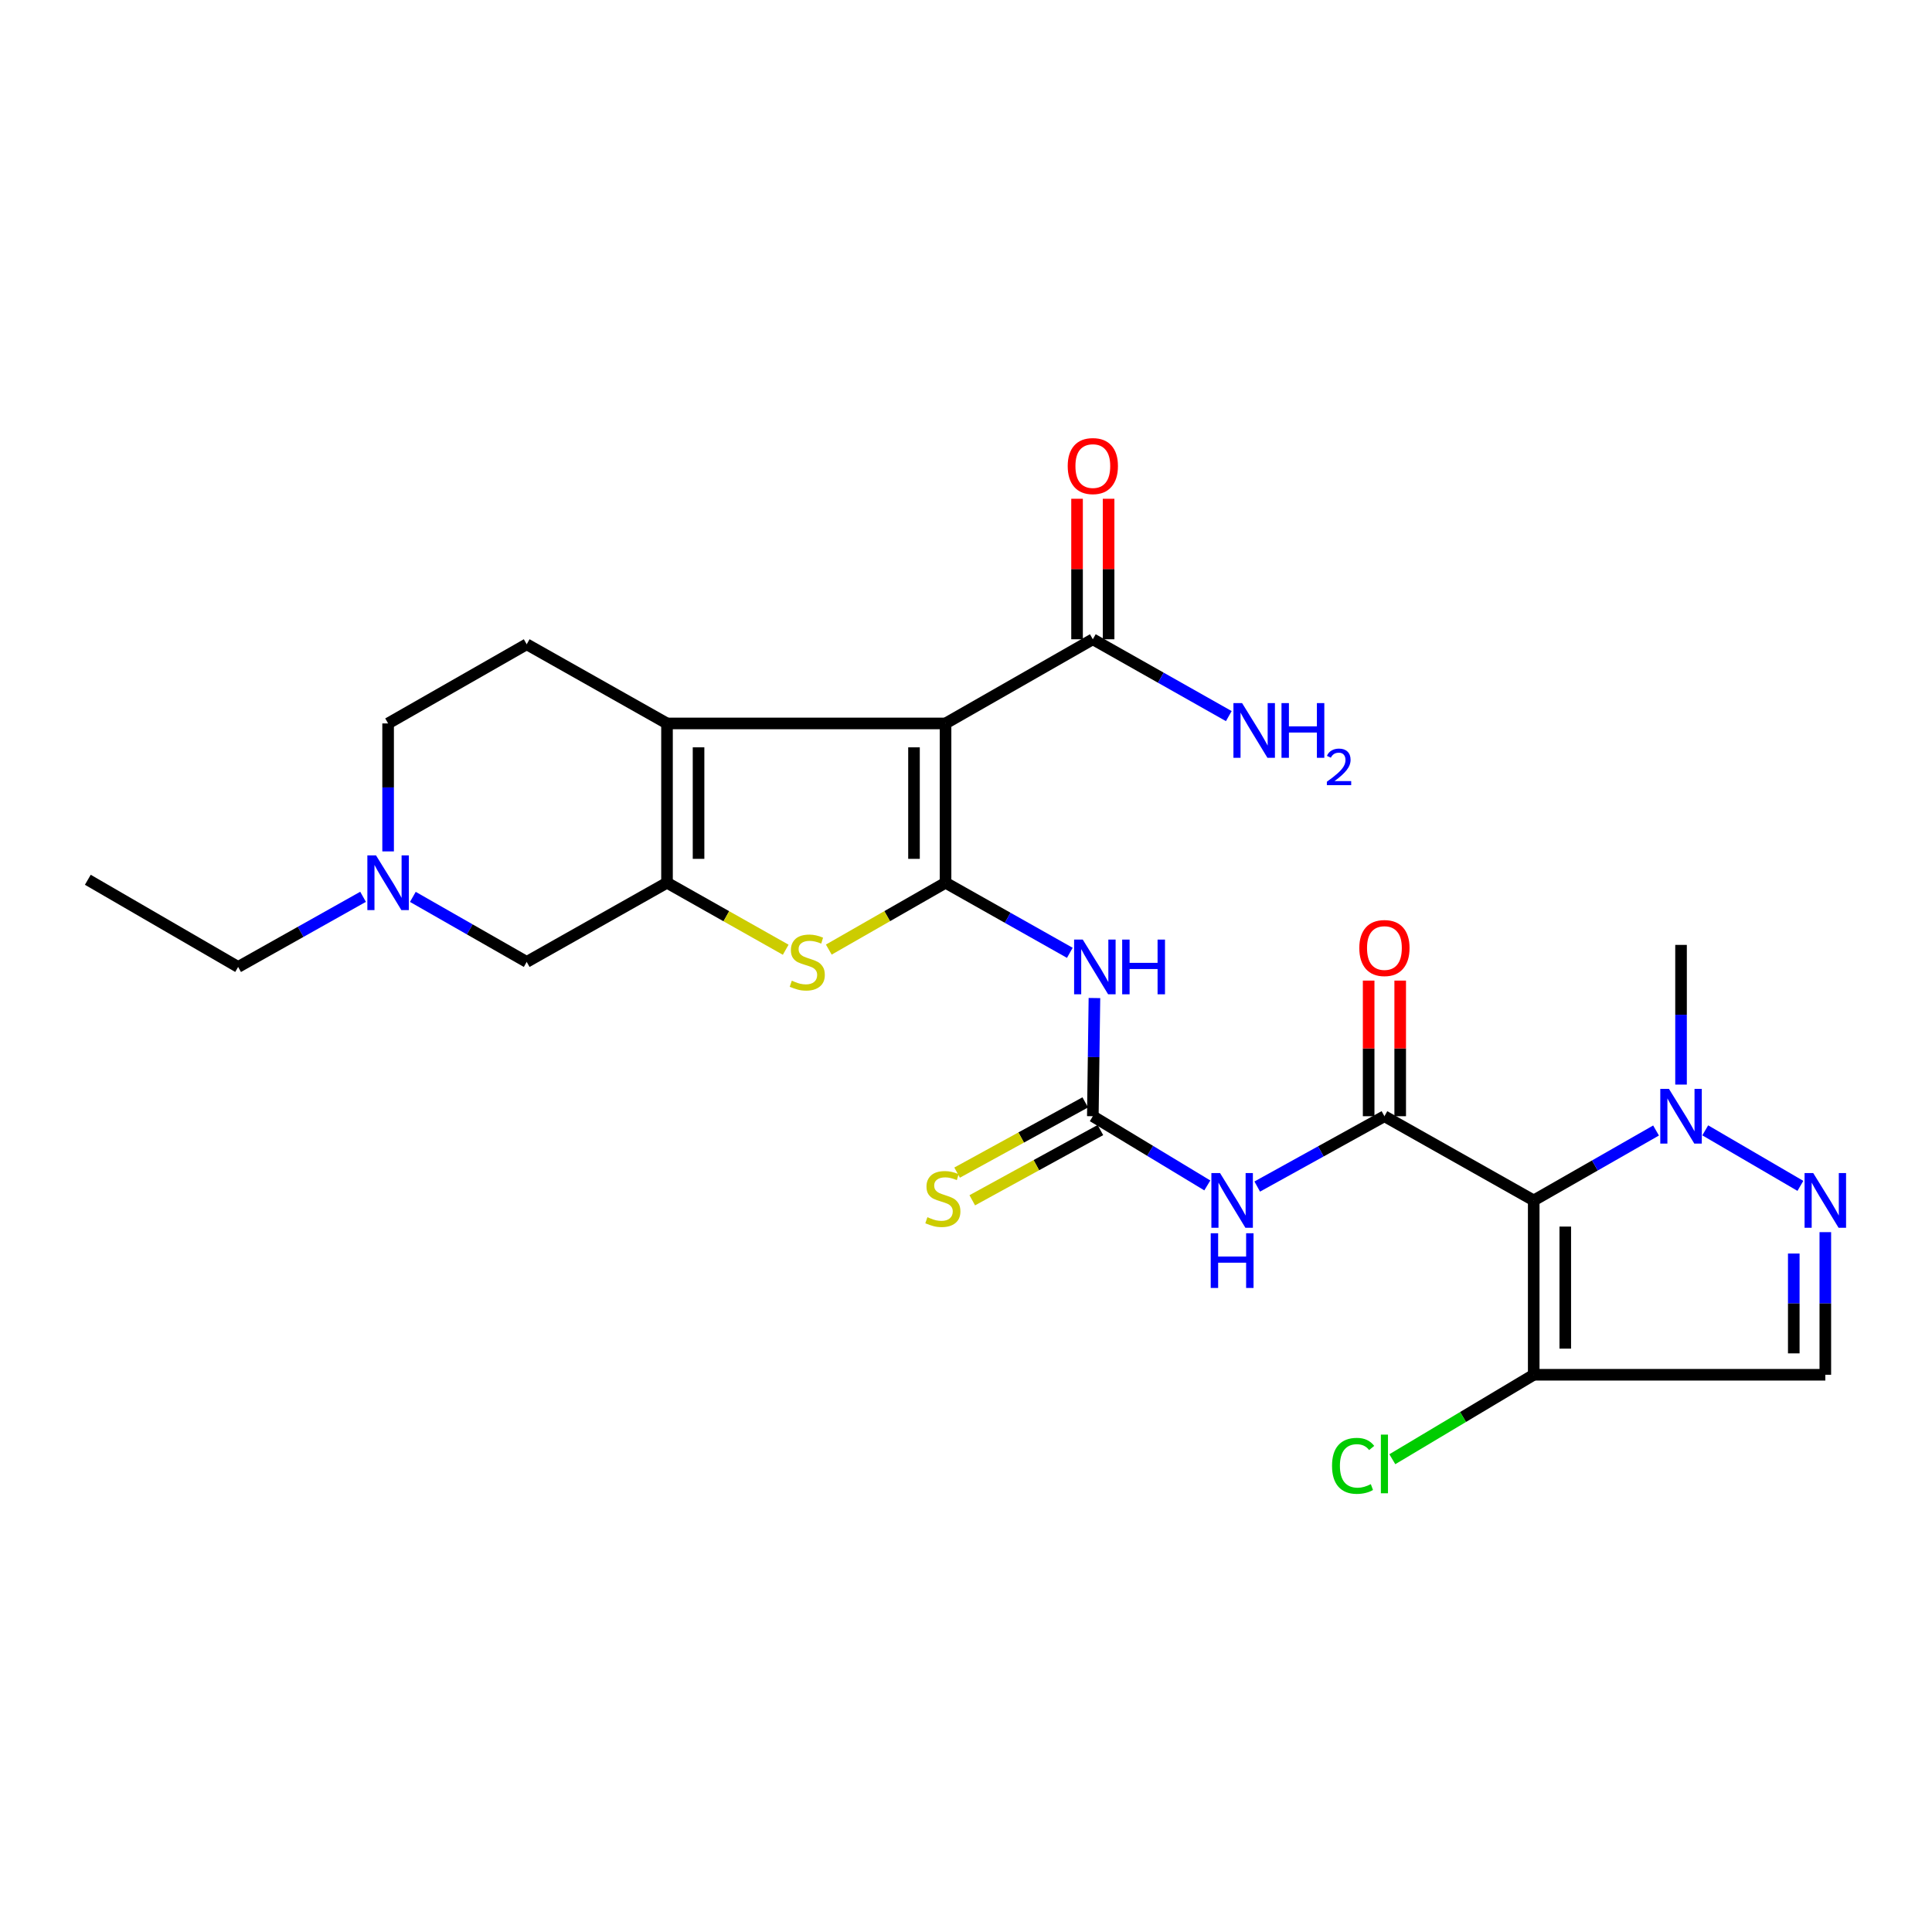 <?xml version='1.0' encoding='iso-8859-1'?>
<svg version='1.1' baseProfile='full'
              xmlns='http://www.w3.org/2000/svg'
                      xmlns:rdkit='http://www.rdkit.org/xml'
                      xmlns:xlink='http://www.w3.org/1999/xlink'
                  xml:space='preserve'
width='1000px' height='1000px' viewBox='0 0 1000 1000'>
<!-- END OF HEADER -->
<rect style='opacity:1.0;fill:#FFFFFF;stroke:none' width='1000' height='1000' x='0' y='0'> </rect>
<path class='bond-0' d='M 489.412,456.907 L 489.412,374.451' style='fill:none;fill-rule:evenodd;stroke:#000000;stroke-width:6px;stroke-linecap:butt;stroke-linejoin:miter;stroke-opacity:1' />
<path class='bond-0' d='M 473.083,444.538 L 473.083,386.819' style='fill:none;fill-rule:evenodd;stroke:#000000;stroke-width:6px;stroke-linecap:butt;stroke-linejoin:miter;stroke-opacity:1' />
<path class='bond-5' d='M 489.412,456.907 L 459.199,474.206' style='fill:none;fill-rule:evenodd;stroke:#000000;stroke-width:6px;stroke-linecap:butt;stroke-linejoin:miter;stroke-opacity:1' />
<path class='bond-5' d='M 459.199,474.206 L 428.985,491.506' style='fill:none;fill-rule:evenodd;stroke:#CCCC00;stroke-width:6px;stroke-linecap:butt;stroke-linejoin:miter;stroke-opacity:1' />
<path class='bond-6' d='M 489.412,456.907 L 521.576,475.044' style='fill:none;fill-rule:evenodd;stroke:#000000;stroke-width:6px;stroke-linecap:butt;stroke-linejoin:miter;stroke-opacity:1' />
<path class='bond-6' d='M 521.576,475.044 L 553.739,493.181' style='fill:none;fill-rule:evenodd;stroke:#0000FF;stroke-width:6px;stroke-linecap:butt;stroke-linejoin:miter;stroke-opacity:1' />
<path class='bond-3' d='M 489.412,374.451 L 345.24,374.451' style='fill:none;fill-rule:evenodd;stroke:#000000;stroke-width:6px;stroke-linecap:butt;stroke-linejoin:miter;stroke-opacity:1' />
<path class='bond-13' d='M 489.412,374.451 L 565.645,330.887' style='fill:none;fill-rule:evenodd;stroke:#000000;stroke-width:6px;stroke-linecap:butt;stroke-linejoin:miter;stroke-opacity:1' />
<path class='bond-1' d='M 793.852,621.337 L 716.576,577.755' style='fill:none;fill-rule:evenodd;stroke:#000000;stroke-width:6px;stroke-linecap:butt;stroke-linejoin:miter;stroke-opacity:1' />
<path class='bond-10' d='M 793.852,621.337 L 825.509,603.243' style='fill:none;fill-rule:evenodd;stroke:#000000;stroke-width:6px;stroke-linecap:butt;stroke-linejoin:miter;stroke-opacity:1' />
<path class='bond-10' d='M 825.509,603.243 L 857.166,585.149' style='fill:none;fill-rule:evenodd;stroke:#0000FF;stroke-width:6px;stroke-linecap:butt;stroke-linejoin:miter;stroke-opacity:1' />
<path class='bond-11' d='M 793.852,621.337 L 793.852,711.577' style='fill:none;fill-rule:evenodd;stroke:#000000;stroke-width:6px;stroke-linecap:butt;stroke-linejoin:miter;stroke-opacity:1' />
<path class='bond-11' d='M 810.181,634.873 L 810.181,698.041' style='fill:none;fill-rule:evenodd;stroke:#000000;stroke-width:6px;stroke-linecap:butt;stroke-linejoin:miter;stroke-opacity:1' />
<path class='bond-2' d='M 716.576,577.755 L 683.659,595.955' style='fill:none;fill-rule:evenodd;stroke:#000000;stroke-width:6px;stroke-linecap:butt;stroke-linejoin:miter;stroke-opacity:1' />
<path class='bond-2' d='M 683.659,595.955 L 650.741,614.154' style='fill:none;fill-rule:evenodd;stroke:#0000FF;stroke-width:6px;stroke-linecap:butt;stroke-linejoin:miter;stroke-opacity:1' />
<path class='bond-18' d='M 724.741,577.755 L 724.741,542.656' style='fill:none;fill-rule:evenodd;stroke:#000000;stroke-width:6px;stroke-linecap:butt;stroke-linejoin:miter;stroke-opacity:1' />
<path class='bond-18' d='M 724.741,542.656 L 724.741,507.557' style='fill:none;fill-rule:evenodd;stroke:#FF0000;stroke-width:6px;stroke-linecap:butt;stroke-linejoin:miter;stroke-opacity:1' />
<path class='bond-18' d='M 708.411,577.755 L 708.411,542.656' style='fill:none;fill-rule:evenodd;stroke:#000000;stroke-width:6px;stroke-linecap:butt;stroke-linejoin:miter;stroke-opacity:1' />
<path class='bond-18' d='M 708.411,542.656 L 708.411,507.557' style='fill:none;fill-rule:evenodd;stroke:#FF0000;stroke-width:6px;stroke-linecap:butt;stroke-linejoin:miter;stroke-opacity:1' />
<path class='bond-16' d='M 345.24,374.451 L 272.618,333.473' style='fill:none;fill-rule:evenodd;stroke:#000000;stroke-width:6px;stroke-linecap:butt;stroke-linejoin:miter;stroke-opacity:1' />
<path class='bond-26' d='M 345.24,374.451 L 345.24,456.907' style='fill:none;fill-rule:evenodd;stroke:#000000;stroke-width:6px;stroke-linecap:butt;stroke-linejoin:miter;stroke-opacity:1' />
<path class='bond-26' d='M 361.569,386.819 L 361.569,444.538' style='fill:none;fill-rule:evenodd;stroke:#000000;stroke-width:6px;stroke-linecap:butt;stroke-linejoin:miter;stroke-opacity:1' />
<path class='bond-4' d='M 345.24,456.907 L 375.959,474.245' style='fill:none;fill-rule:evenodd;stroke:#000000;stroke-width:6px;stroke-linecap:butt;stroke-linejoin:miter;stroke-opacity:1' />
<path class='bond-4' d='M 375.959,474.245 L 406.679,491.584' style='fill:none;fill-rule:evenodd;stroke:#CCCC00;stroke-width:6px;stroke-linecap:butt;stroke-linejoin:miter;stroke-opacity:1' />
<path class='bond-15' d='M 345.24,456.907 L 272.618,497.885' style='fill:none;fill-rule:evenodd;stroke:#000000;stroke-width:6px;stroke-linecap:butt;stroke-linejoin:miter;stroke-opacity:1' />
<path class='bond-8' d='M 566.478,516.581 L 566.061,547.168' style='fill:none;fill-rule:evenodd;stroke:#0000FF;stroke-width:6px;stroke-linecap:butt;stroke-linejoin:miter;stroke-opacity:1' />
<path class='bond-8' d='M 566.061,547.168 L 565.645,577.755' style='fill:none;fill-rule:evenodd;stroke:#000000;stroke-width:6px;stroke-linecap:butt;stroke-linejoin:miter;stroke-opacity:1' />
<path class='bond-7' d='M 624.903,613.573 L 595.274,595.664' style='fill:none;fill-rule:evenodd;stroke:#0000FF;stroke-width:6px;stroke-linecap:butt;stroke-linejoin:miter;stroke-opacity:1' />
<path class='bond-7' d='M 595.274,595.664 L 565.645,577.755' style='fill:none;fill-rule:evenodd;stroke:#000000;stroke-width:6px;stroke-linecap:butt;stroke-linejoin:miter;stroke-opacity:1' />
<path class='bond-17' d='M 561.721,570.595 L 528.557,588.77' style='fill:none;fill-rule:evenodd;stroke:#000000;stroke-width:6px;stroke-linecap:butt;stroke-linejoin:miter;stroke-opacity:1' />
<path class='bond-17' d='M 528.557,588.77 L 495.393,606.945' style='fill:none;fill-rule:evenodd;stroke:#CCCC00;stroke-width:6px;stroke-linecap:butt;stroke-linejoin:miter;stroke-opacity:1' />
<path class='bond-17' d='M 569.569,584.915 L 536.405,603.09' style='fill:none;fill-rule:evenodd;stroke:#000000;stroke-width:6px;stroke-linecap:butt;stroke-linejoin:miter;stroke-opacity:1' />
<path class='bond-17' d='M 536.405,603.09 L 503.241,621.265' style='fill:none;fill-rule:evenodd;stroke:#CCCC00;stroke-width:6px;stroke-linecap:butt;stroke-linejoin:miter;stroke-opacity:1' />
<path class='bond-9' d='M 931.881,613.808 L 882.63,585.066' style='fill:none;fill-rule:evenodd;stroke:#0000FF;stroke-width:6px;stroke-linecap:butt;stroke-linejoin:miter;stroke-opacity:1' />
<path class='bond-28' d='M 944.783,637.753 L 944.783,674.665' style='fill:none;fill-rule:evenodd;stroke:#0000FF;stroke-width:6px;stroke-linecap:butt;stroke-linejoin:miter;stroke-opacity:1' />
<path class='bond-28' d='M 944.783,674.665 L 944.783,711.577' style='fill:none;fill-rule:evenodd;stroke:#000000;stroke-width:6px;stroke-linecap:butt;stroke-linejoin:miter;stroke-opacity:1' />
<path class='bond-28' d='M 928.453,648.827 L 928.453,674.665' style='fill:none;fill-rule:evenodd;stroke:#0000FF;stroke-width:6px;stroke-linecap:butt;stroke-linejoin:miter;stroke-opacity:1' />
<path class='bond-28' d='M 928.453,674.665 L 928.453,700.503' style='fill:none;fill-rule:evenodd;stroke:#000000;stroke-width:6px;stroke-linecap:butt;stroke-linejoin:miter;stroke-opacity:1' />
<path class='bond-23' d='M 870.102,561.378 L 870.102,525.227' style='fill:none;fill-rule:evenodd;stroke:#0000FF;stroke-width:6px;stroke-linecap:butt;stroke-linejoin:miter;stroke-opacity:1' />
<path class='bond-23' d='M 870.102,525.227 L 870.102,489.076' style='fill:none;fill-rule:evenodd;stroke:#000000;stroke-width:6px;stroke-linecap:butt;stroke-linejoin:miter;stroke-opacity:1' />
<path class='bond-12' d='M 793.852,711.577 L 944.783,711.577' style='fill:none;fill-rule:evenodd;stroke:#000000;stroke-width:6px;stroke-linecap:butt;stroke-linejoin:miter;stroke-opacity:1' />
<path class='bond-21' d='M 793.852,711.577 L 757.259,733.434' style='fill:none;fill-rule:evenodd;stroke:#000000;stroke-width:6px;stroke-linecap:butt;stroke-linejoin:miter;stroke-opacity:1' />
<path class='bond-21' d='M 757.259,733.434 L 720.666,755.292' style='fill:none;fill-rule:evenodd;stroke:#00CC00;stroke-width:6px;stroke-linecap:butt;stroke-linejoin:miter;stroke-opacity:1' />
<path class='bond-19' d='M 573.81,330.887 L 573.81,294.523' style='fill:none;fill-rule:evenodd;stroke:#000000;stroke-width:6px;stroke-linecap:butt;stroke-linejoin:miter;stroke-opacity:1' />
<path class='bond-19' d='M 573.81,294.523 L 573.81,258.159' style='fill:none;fill-rule:evenodd;stroke:#FF0000;stroke-width:6px;stroke-linecap:butt;stroke-linejoin:miter;stroke-opacity:1' />
<path class='bond-19' d='M 557.48,330.887 L 557.48,294.523' style='fill:none;fill-rule:evenodd;stroke:#000000;stroke-width:6px;stroke-linecap:butt;stroke-linejoin:miter;stroke-opacity:1' />
<path class='bond-19' d='M 557.48,294.523 L 557.48,258.159' style='fill:none;fill-rule:evenodd;stroke:#FF0000;stroke-width:6px;stroke-linecap:butt;stroke-linejoin:miter;stroke-opacity:1' />
<path class='bond-22' d='M 565.645,330.887 L 600.834,350.772' style='fill:none;fill-rule:evenodd;stroke:#000000;stroke-width:6px;stroke-linecap:butt;stroke-linejoin:miter;stroke-opacity:1' />
<path class='bond-22' d='M 600.834,350.772 L 636.024,370.656' style='fill:none;fill-rule:evenodd;stroke:#0000FF;stroke-width:6px;stroke-linecap:butt;stroke-linejoin:miter;stroke-opacity:1' />
<path class='bond-14' d='M 213.691,464.222 L 243.155,481.054' style='fill:none;fill-rule:evenodd;stroke:#0000FF;stroke-width:6px;stroke-linecap:butt;stroke-linejoin:miter;stroke-opacity:1' />
<path class='bond-14' d='M 243.155,481.054 L 272.618,497.885' style='fill:none;fill-rule:evenodd;stroke:#000000;stroke-width:6px;stroke-linecap:butt;stroke-linejoin:miter;stroke-opacity:1' />
<path class='bond-24' d='M 187.92,464.186 L 155.588,482.337' style='fill:none;fill-rule:evenodd;stroke:#0000FF;stroke-width:6px;stroke-linecap:butt;stroke-linejoin:miter;stroke-opacity:1' />
<path class='bond-24' d='M 155.588,482.337 L 123.256,500.489' style='fill:none;fill-rule:evenodd;stroke:#000000;stroke-width:6px;stroke-linecap:butt;stroke-linejoin:miter;stroke-opacity:1' />
<path class='bond-27' d='M 200.886,440.685 L 200.886,407.568' style='fill:none;fill-rule:evenodd;stroke:#0000FF;stroke-width:6px;stroke-linecap:butt;stroke-linejoin:miter;stroke-opacity:1' />
<path class='bond-27' d='M 200.886,407.568 L 200.886,374.451' style='fill:none;fill-rule:evenodd;stroke:#000000;stroke-width:6px;stroke-linecap:butt;stroke-linejoin:miter;stroke-opacity:1' />
<path class='bond-20' d='M 272.618,333.473 L 200.886,374.451' style='fill:none;fill-rule:evenodd;stroke:#000000;stroke-width:6px;stroke-linecap:butt;stroke-linejoin:miter;stroke-opacity:1' />
<path class='bond-25' d='M 123.256,500.489 L 45.455,455.365' style='fill:none;fill-rule:evenodd;stroke:#000000;stroke-width:6px;stroke-linecap:butt;stroke-linejoin:miter;stroke-opacity:1' />
<path  class='atom-6' d='M 409.843 507.605
Q 410.163 507.725, 411.483 508.285
Q 412.803 508.845, 414.243 509.205
Q 415.723 509.525, 417.163 509.525
Q 419.843 509.525, 421.403 508.245
Q 422.963 506.925, 422.963 504.645
Q 422.963 503.085, 422.163 502.125
Q 421.403 501.165, 420.203 500.645
Q 419.003 500.125, 417.003 499.525
Q 414.483 498.765, 412.963 498.045
Q 411.483 497.325, 410.403 495.805
Q 409.363 494.285, 409.363 491.725
Q 409.363 488.165, 411.763 485.965
Q 414.203 483.765, 419.003 483.765
Q 422.283 483.765, 426.003 485.325
L 425.083 488.405
Q 421.683 487.005, 419.123 487.005
Q 416.363 487.005, 414.843 488.165
Q 413.323 489.285, 413.363 491.245
Q 413.363 492.765, 414.123 493.685
Q 414.923 494.605, 416.043 495.125
Q 417.203 495.645, 419.123 496.245
Q 421.683 497.045, 423.203 497.845
Q 424.723 498.645, 425.803 500.285
Q 426.923 501.885, 426.923 504.645
Q 426.923 508.565, 424.283 510.685
Q 421.683 512.765, 417.323 512.765
Q 414.803 512.765, 412.883 512.205
Q 411.003 511.685, 408.763 510.765
L 409.843 507.605
' fill='#CCCC00'/>
<path  class='atom-7' d='M 560.437 486.329
L 569.717 501.329
Q 570.637 502.809, 572.117 505.489
Q 573.597 508.169, 573.677 508.329
L 573.677 486.329
L 577.437 486.329
L 577.437 514.649
L 573.557 514.649
L 563.597 498.249
Q 562.437 496.329, 561.197 494.129
Q 559.997 491.929, 559.637 491.249
L 559.637 514.649
L 555.957 514.649
L 555.957 486.329
L 560.437 486.329
' fill='#0000FF'/>
<path  class='atom-7' d='M 580.837 486.329
L 584.677 486.329
L 584.677 498.369
L 599.157 498.369
L 599.157 486.329
L 602.997 486.329
L 602.997 514.649
L 599.157 514.649
L 599.157 501.569
L 584.677 501.569
L 584.677 514.649
L 580.837 514.649
L 580.837 486.329
' fill='#0000FF'/>
<path  class='atom-8' d='M 631.489 607.177
L 640.769 622.177
Q 641.689 623.657, 643.169 626.337
Q 644.649 629.017, 644.729 629.177
L 644.729 607.177
L 648.489 607.177
L 648.489 635.497
L 644.609 635.497
L 634.649 619.097
Q 633.489 617.177, 632.249 614.977
Q 631.049 612.777, 630.689 612.097
L 630.689 635.497
L 627.009 635.497
L 627.009 607.177
L 631.489 607.177
' fill='#0000FF'/>
<path  class='atom-8' d='M 626.669 638.329
L 630.509 638.329
L 630.509 650.369
L 644.989 650.369
L 644.989 638.329
L 648.829 638.329
L 648.829 666.649
L 644.989 666.649
L 644.989 653.569
L 630.509 653.569
L 630.509 666.649
L 626.669 666.649
L 626.669 638.329
' fill='#0000FF'/>
<path  class='atom-10' d='M 938.523 607.177
L 947.803 622.177
Q 948.723 623.657, 950.203 626.337
Q 951.683 629.017, 951.763 629.177
L 951.763 607.177
L 955.523 607.177
L 955.523 635.497
L 951.643 635.497
L 941.683 619.097
Q 940.523 617.177, 939.283 614.977
Q 938.083 612.777, 937.723 612.097
L 937.723 635.497
L 934.043 635.497
L 934.043 607.177
L 938.523 607.177
' fill='#0000FF'/>
<path  class='atom-11' d='M 863.842 563.595
L 873.122 578.595
Q 874.042 580.075, 875.522 582.755
Q 877.002 585.435, 877.082 585.595
L 877.082 563.595
L 880.842 563.595
L 880.842 591.915
L 876.962 591.915
L 867.002 575.515
Q 865.842 573.595, 864.602 571.395
Q 863.402 569.195, 863.042 568.515
L 863.042 591.915
L 859.362 591.915
L 859.362 563.595
L 863.842 563.595
' fill='#0000FF'/>
<path  class='atom-15' d='M 194.626 442.747
L 203.906 457.747
Q 204.826 459.227, 206.306 461.907
Q 207.786 464.587, 207.866 464.747
L 207.866 442.747
L 211.626 442.747
L 211.626 471.067
L 207.746 471.067
L 197.786 454.667
Q 196.626 452.747, 195.386 450.547
Q 194.186 448.347, 193.826 447.667
L 193.826 471.067
L 190.146 471.067
L 190.146 442.747
L 194.626 442.747
' fill='#0000FF'/>
<path  class='atom-18' d='M 480.024 630.014
Q 480.344 630.134, 481.664 630.694
Q 482.984 631.254, 484.424 631.614
Q 485.904 631.934, 487.344 631.934
Q 490.024 631.934, 491.584 630.654
Q 493.144 629.334, 493.144 627.054
Q 493.144 625.494, 492.344 624.534
Q 491.584 623.574, 490.384 623.054
Q 489.184 622.534, 487.184 621.934
Q 484.664 621.174, 483.144 620.454
Q 481.664 619.734, 480.584 618.214
Q 479.544 616.694, 479.544 614.134
Q 479.544 610.574, 481.944 608.374
Q 484.384 606.174, 489.184 606.174
Q 492.464 606.174, 496.184 607.734
L 495.264 610.814
Q 491.864 609.414, 489.304 609.414
Q 486.544 609.414, 485.024 610.574
Q 483.504 611.694, 483.544 613.654
Q 483.544 615.174, 484.304 616.094
Q 485.104 617.014, 486.224 617.534
Q 487.384 618.054, 489.304 618.654
Q 491.864 619.454, 493.384 620.254
Q 494.904 621.054, 495.984 622.694
Q 497.104 624.294, 497.104 627.054
Q 497.104 630.974, 494.464 633.094
Q 491.864 635.174, 487.504 635.174
Q 484.984 635.174, 483.064 634.614
Q 481.184 634.094, 478.944 633.174
L 480.024 630.014
' fill='#CCCC00'/>
<path  class='atom-19' d='M 703.576 490.698
Q 703.576 483.898, 706.936 480.098
Q 710.296 476.298, 716.576 476.298
Q 722.856 476.298, 726.216 480.098
Q 729.576 483.898, 729.576 490.698
Q 729.576 497.578, 726.176 501.498
Q 722.776 505.378, 716.576 505.378
Q 710.336 505.378, 706.936 501.498
Q 703.576 497.618, 703.576 490.698
M 716.576 502.178
Q 720.896 502.178, 723.216 499.298
Q 725.576 496.378, 725.576 490.698
Q 725.576 485.138, 723.216 482.338
Q 720.896 479.498, 716.576 479.498
Q 712.256 479.498, 709.896 482.298
Q 707.576 485.098, 707.576 490.698
Q 707.576 496.418, 709.896 499.298
Q 712.256 502.178, 716.576 502.178
' fill='#FF0000'/>
<path  class='atom-20' d='M 552.645 241.236
Q 552.645 234.436, 556.005 230.636
Q 559.365 226.836, 565.645 226.836
Q 571.925 226.836, 575.285 230.636
Q 578.645 234.436, 578.645 241.236
Q 578.645 248.116, 575.245 252.036
Q 571.845 255.916, 565.645 255.916
Q 559.405 255.916, 556.005 252.036
Q 552.645 248.156, 552.645 241.236
M 565.645 252.716
Q 569.965 252.716, 572.285 249.836
Q 574.645 246.916, 574.645 241.236
Q 574.645 235.676, 572.285 232.876
Q 569.965 230.036, 565.645 230.036
Q 561.325 230.036, 558.965 232.836
Q 556.645 235.636, 556.645 241.236
Q 556.645 246.956, 558.965 249.836
Q 561.325 252.716, 565.645 252.716
' fill='#FF0000'/>
<path  class='atom-22' d='M 689.456 758.715
Q 689.456 751.675, 692.736 747.995
Q 696.056 744.275, 702.336 744.275
Q 708.176 744.275, 711.296 748.395
L 708.656 750.555
Q 706.376 747.555, 702.336 747.555
Q 698.056 747.555, 695.776 750.435
Q 693.536 753.275, 693.536 758.715
Q 693.536 764.315, 695.856 767.195
Q 698.216 770.075, 702.776 770.075
Q 705.896 770.075, 709.536 768.195
L 710.656 771.195
Q 709.176 772.155, 706.936 772.715
Q 704.696 773.275, 702.216 773.275
Q 696.056 773.275, 692.736 769.515
Q 689.456 765.755, 689.456 758.715
' fill='#00CC00'/>
<path  class='atom-22' d='M 714.736 742.555
L 718.416 742.555
L 718.416 772.915
L 714.736 772.915
L 714.736 742.555
' fill='#00CC00'/>
<path  class='atom-23' d='M 642.902 363.92
L 652.182 378.92
Q 653.102 380.4, 654.582 383.08
Q 656.062 385.76, 656.142 385.92
L 656.142 363.92
L 659.902 363.92
L 659.902 392.24
L 656.022 392.24
L 646.062 375.84
Q 644.902 373.92, 643.662 371.72
Q 642.462 369.52, 642.102 368.84
L 642.102 392.24
L 638.422 392.24
L 638.422 363.92
L 642.902 363.92
' fill='#0000FF'/>
<path  class='atom-23' d='M 663.302 363.92
L 667.142 363.92
L 667.142 375.96
L 681.622 375.96
L 681.622 363.92
L 685.462 363.92
L 685.462 392.24
L 681.622 392.24
L 681.622 379.16
L 667.142 379.16
L 667.142 392.24
L 663.302 392.24
L 663.302 363.92
' fill='#0000FF'/>
<path  class='atom-23' d='M 686.835 391.246
Q 687.521 389.478, 689.158 388.501
Q 690.795 387.498, 693.065 387.498
Q 695.89 387.498, 697.474 389.029
Q 699.058 390.56, 699.058 393.279
Q 699.058 396.051, 696.999 398.638
Q 694.966 401.226, 690.742 404.288
L 699.375 404.288
L 699.375 406.4
L 686.782 406.4
L 686.782 404.631
Q 690.267 402.15, 692.326 400.302
Q 694.411 398.454, 695.415 396.79
Q 696.418 395.127, 696.418 393.411
Q 696.418 391.616, 695.52 390.613
Q 694.623 389.61, 693.065 389.61
Q 691.56 389.61, 690.557 390.217
Q 689.554 390.824, 688.841 392.17
L 686.835 391.246
' fill='#0000FF'/>
</svg>
